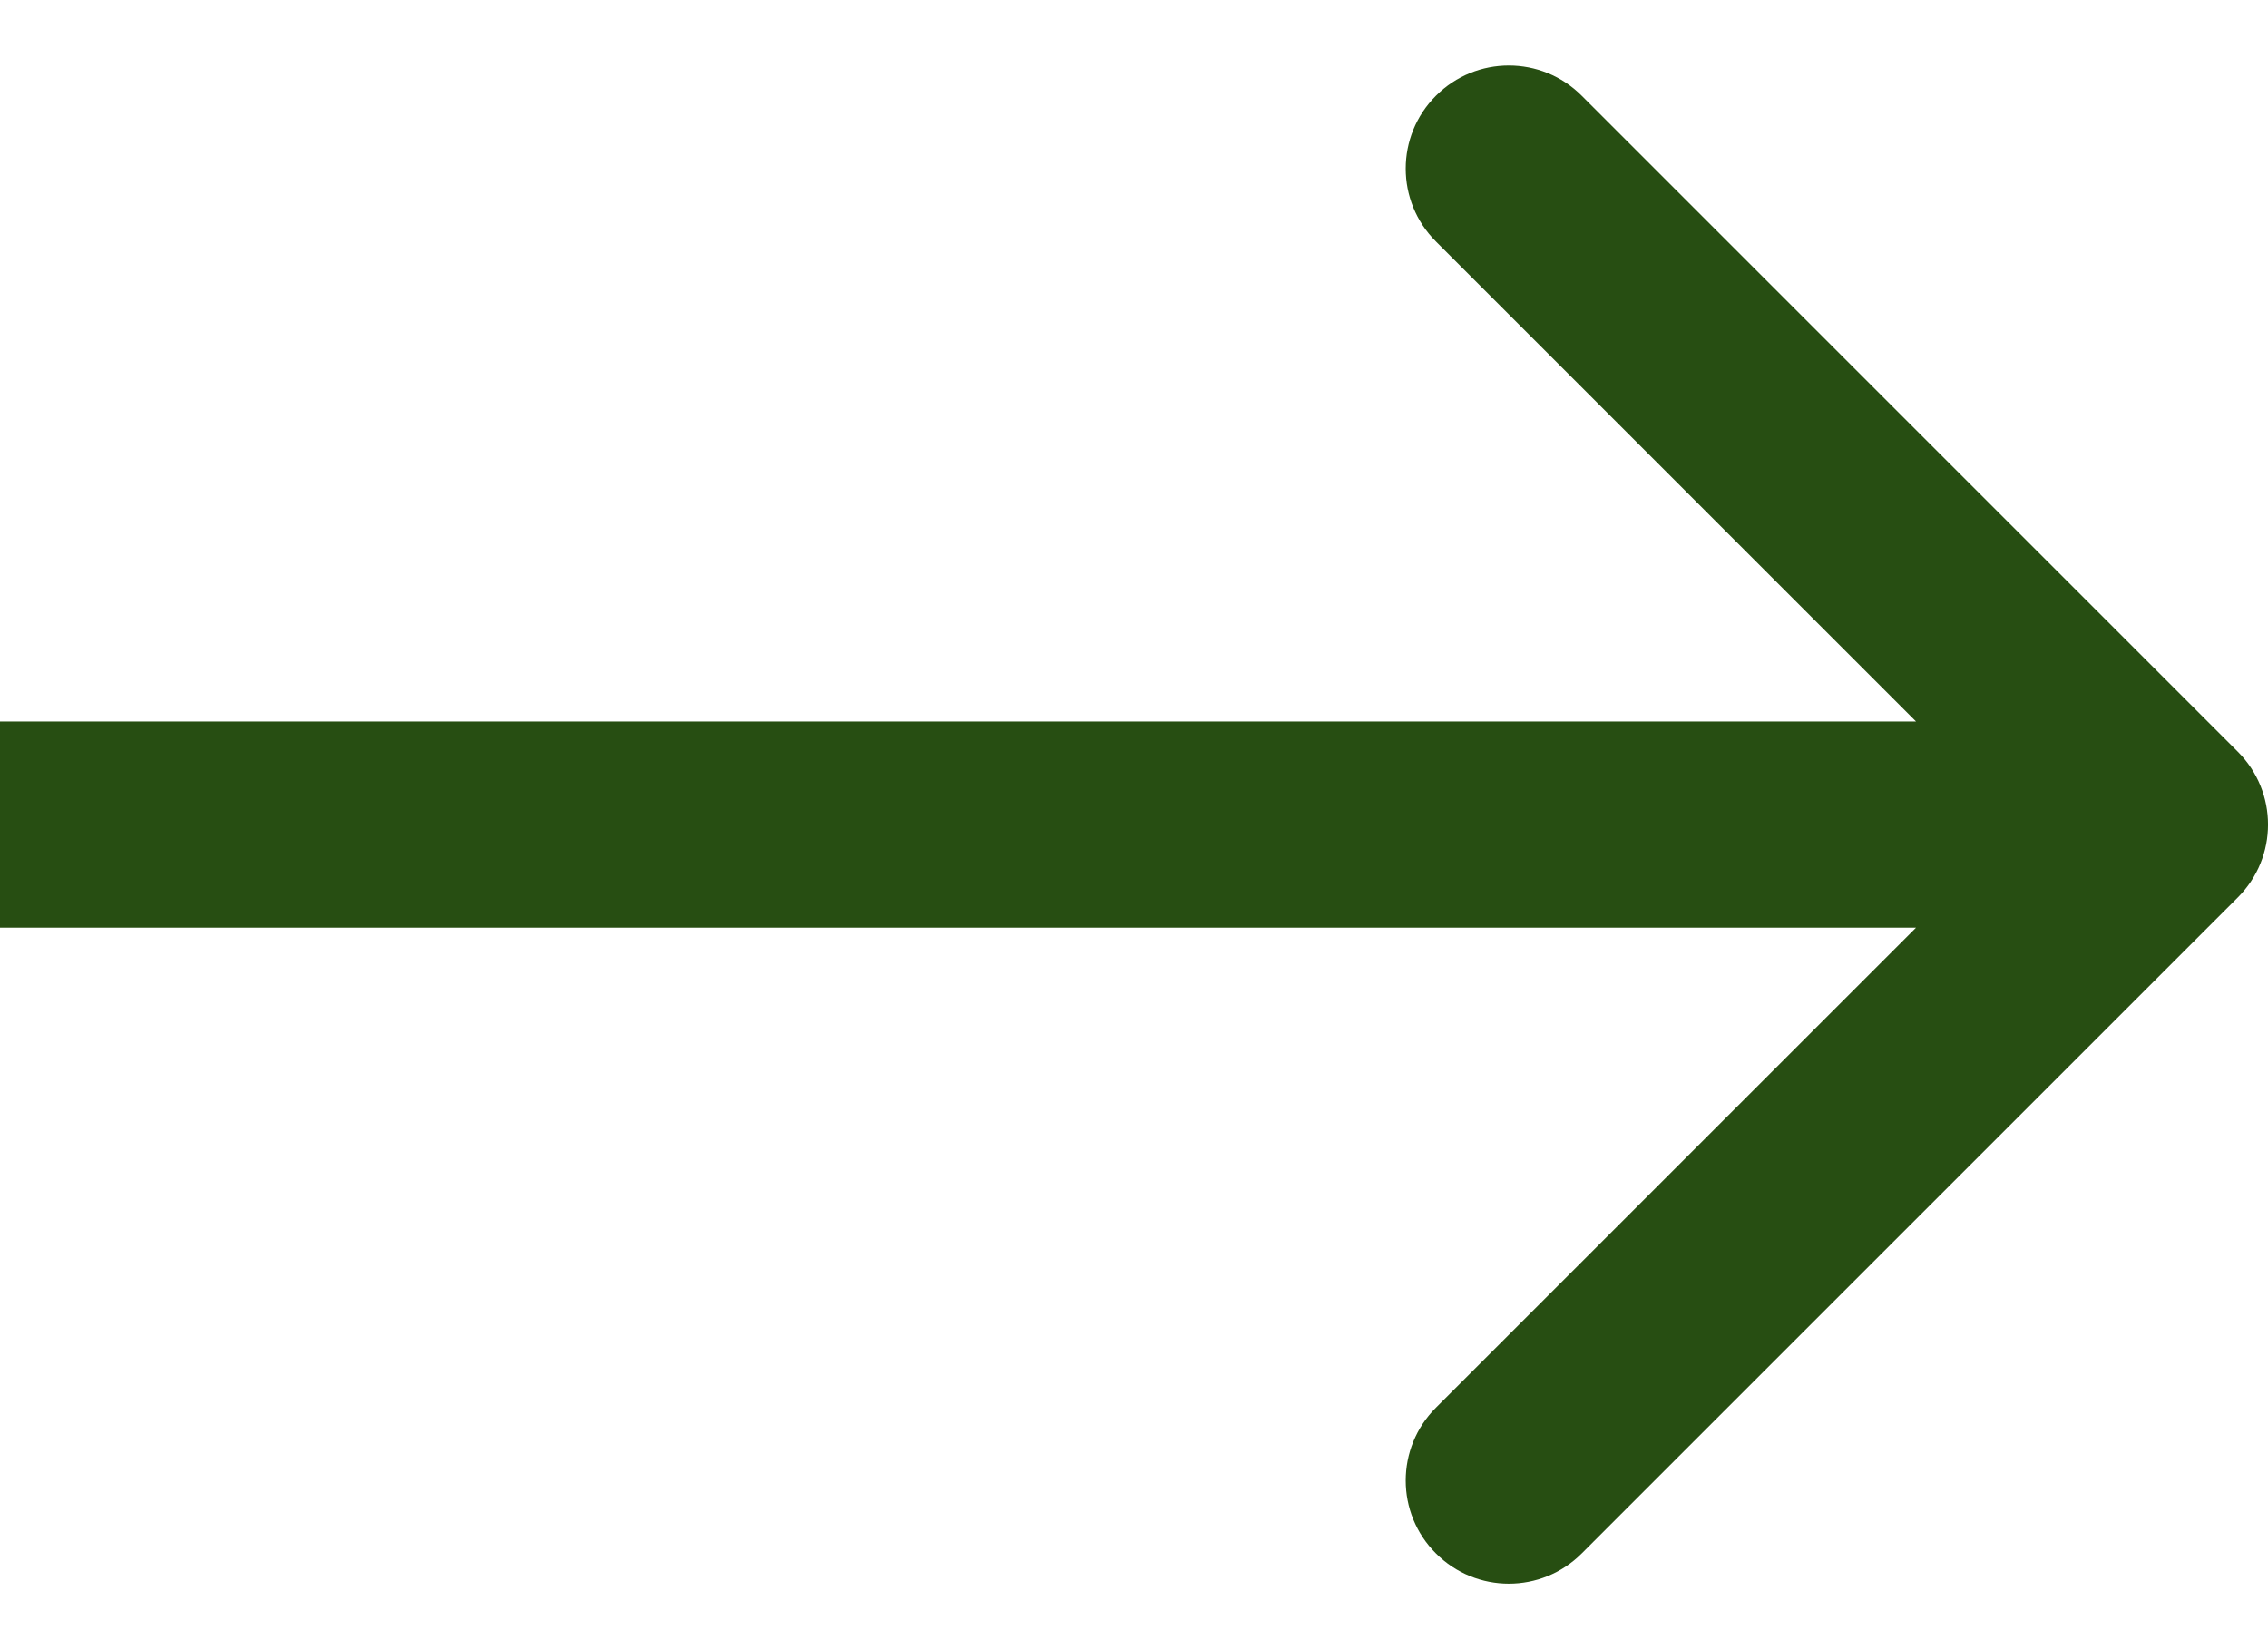 <svg width="22" height="16" viewBox="0 0 22 16" fill="none" xmlns="http://www.w3.org/2000/svg">
<path d="M21.707 7.293C22.098 7.683 22.098 8.317 21.707 8.707L15.343 15.071C14.953 15.462 14.319 15.462 13.929 15.071C13.538 14.681 13.538 14.047 13.929 13.657L19.586 8L13.929 2.343C13.538 1.953 13.538 1.319 13.929 0.929C14.319 0.538 14.953 0.538 15.343 0.929L21.707 7.293ZM0 8L8.74228e-08 7L21 7L21 8L21 9L-8.74228e-08 9L0 8Z" fill="#274E12"/>
</svg>
